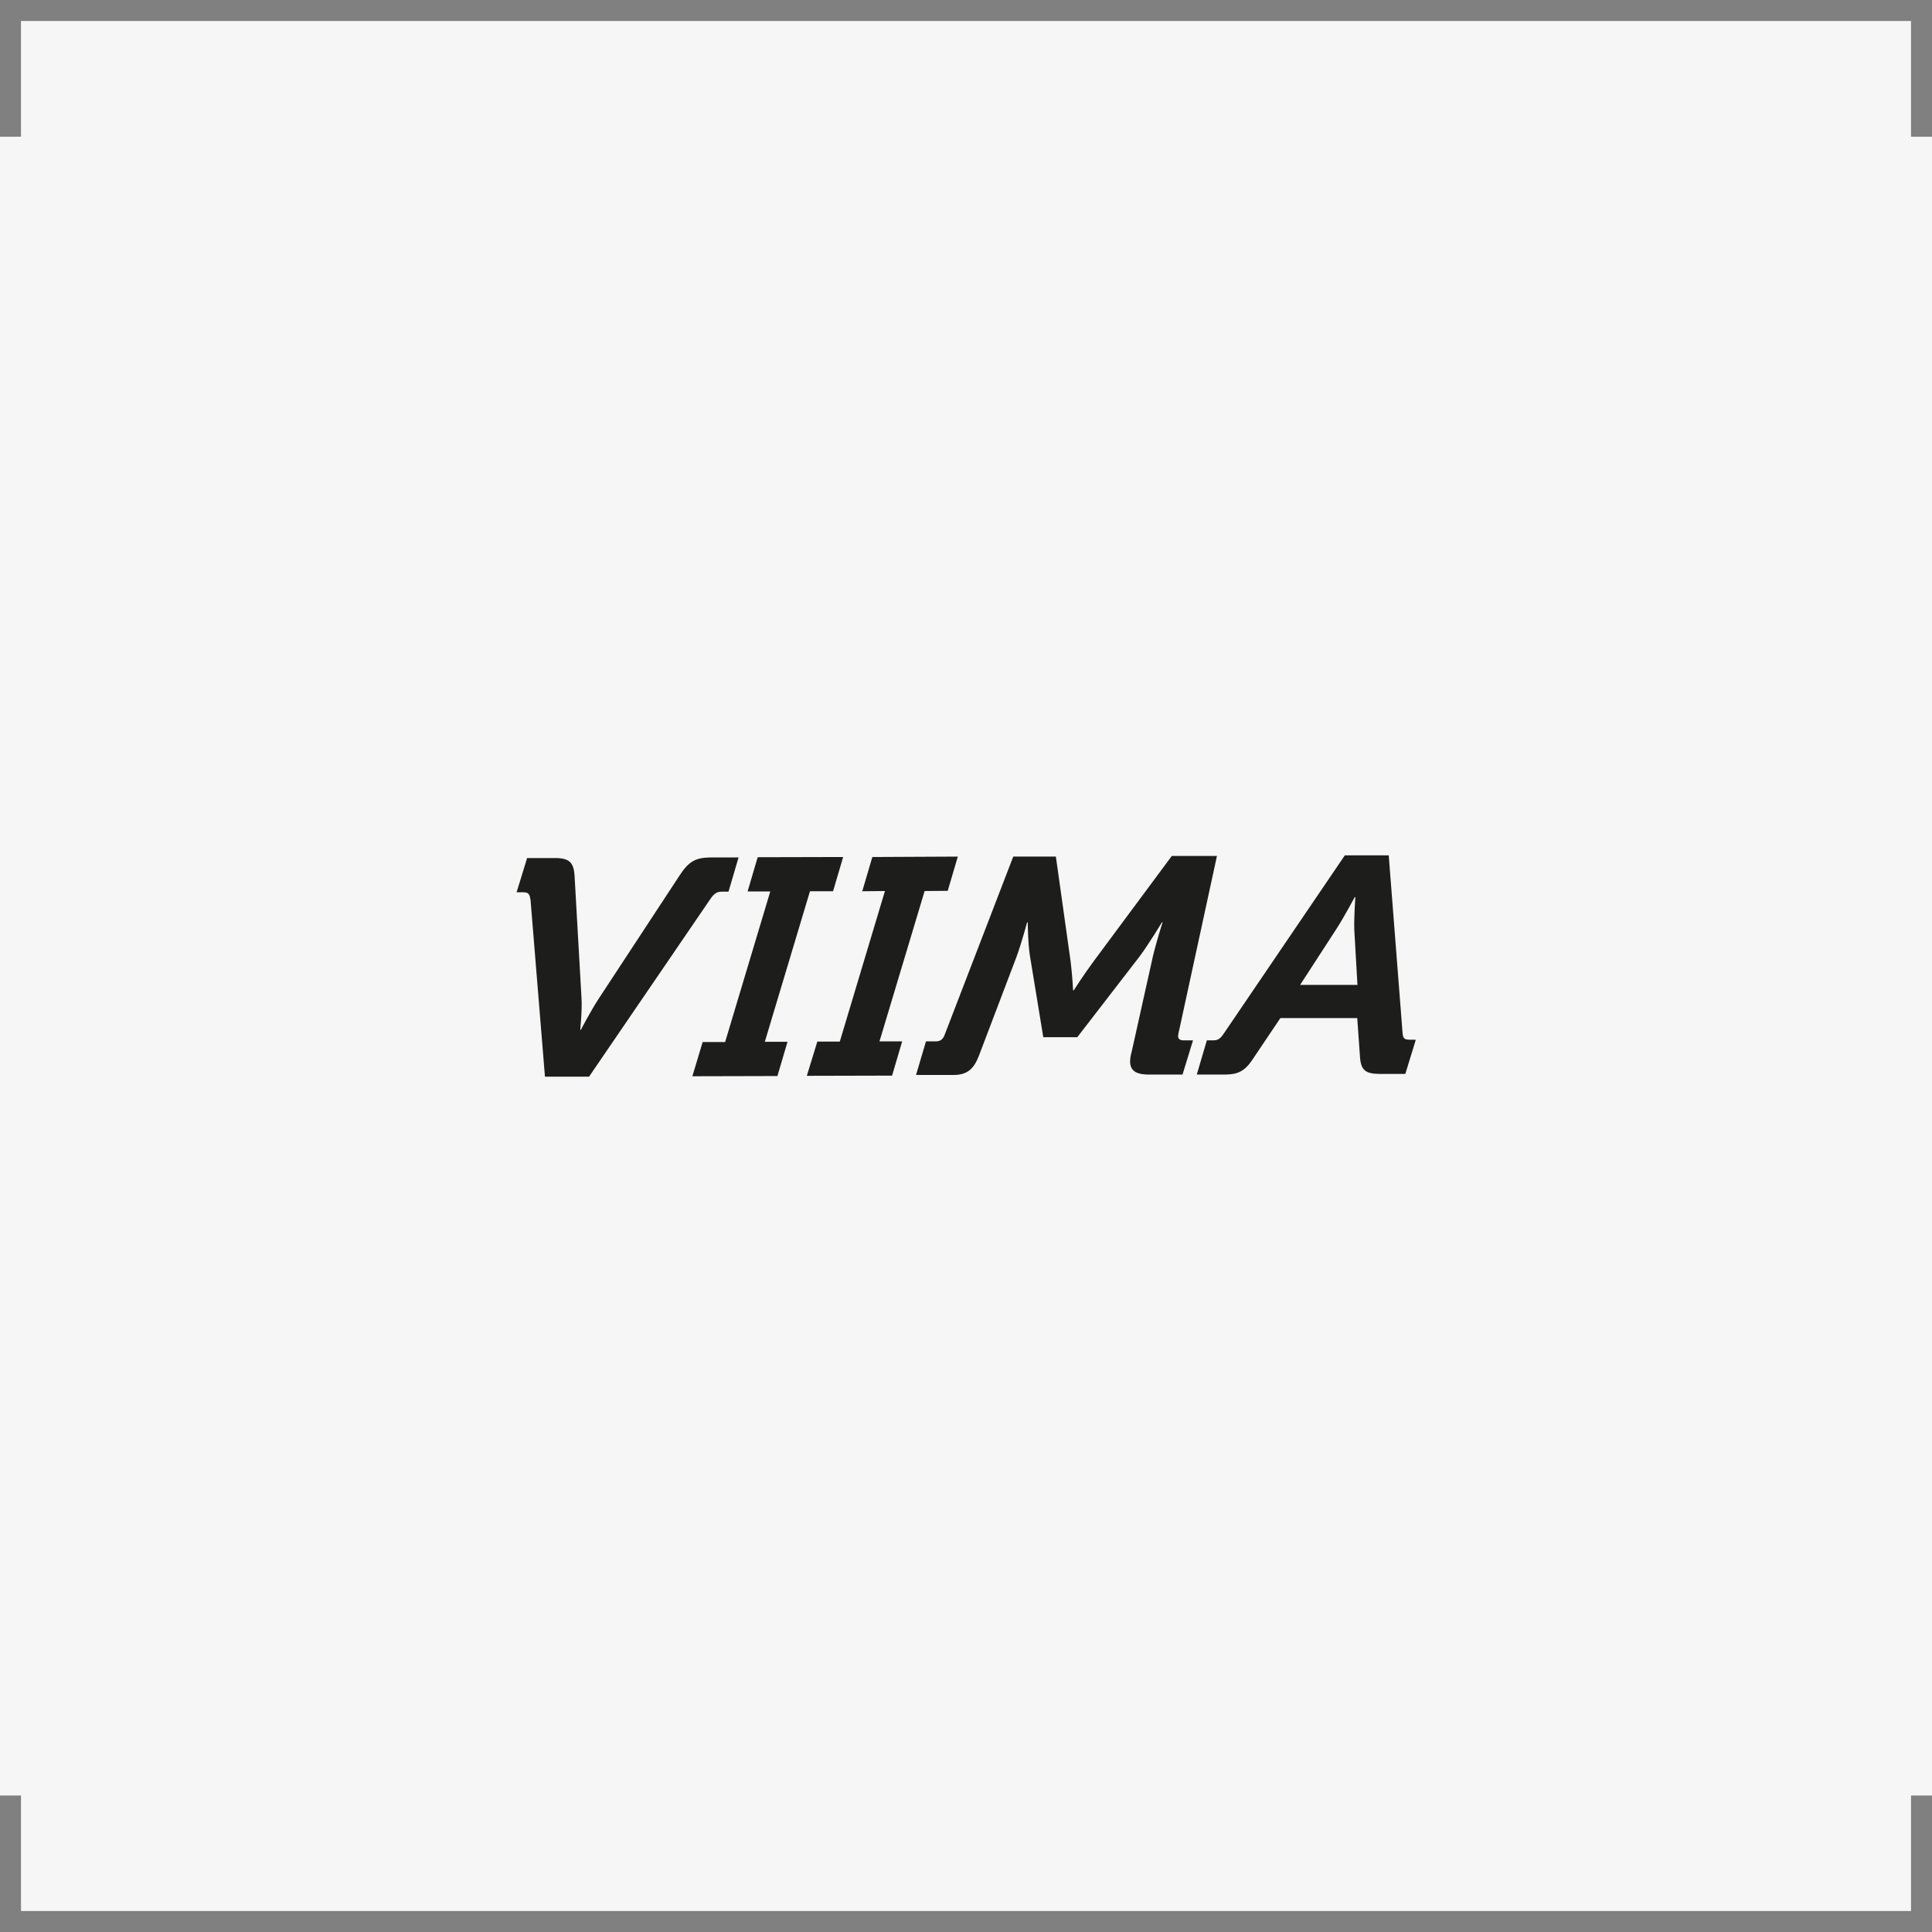 <?xml version="1.0" encoding="UTF-8"?>
<svg id="Livello_1" data-name="Livello 1" xmlns="http://www.w3.org/2000/svg" xmlns:xlink="http://www.w3.org/1999/xlink" viewBox="0 0 92 92">
  <rect x="0" y="0" width="92" height="92" fill="#808080" stroke="none"/>
  <defs>
    <style>
      .cls-1 {
        clip-path: url(#clippath);
      }

      .cls-2 {
        fill: none;
      }

      .cls-2, .cls-3, .cls-4 {
        stroke-width: 0px;
      }

      .cls-3 {
        fill: #1d1d1b;
      }

      .cls-4 {
        fill: #f6f6f6;
      }
    </style>
    <clipPath id="clippath">
      <rect class="cls-2" x="24.6" y="40.73" width="42.81" height="10.55"/>
    </clipPath>
  </defs>
  <rect class="cls-4" x="1" y="1" width="90" height="90"/>
  <g>
    <rect class="cls-4" y="6.51" width="92" height="78.99"/>
    <g class="cls-1">
      <path class="cls-3" d="M25.25,42.81c-.02-.25-.12-.32-.33-.32h-.32s.5-1.63.5-1.63h1.34c.67,0,.88.21.92.84l.33,5.81c.04.56-.06,1.53-.06,1.53h.03s.47-.91.88-1.53l3.82-5.82c.43-.66.75-.85,1.47-.86h1.34s-.48,1.63-.48,1.63h-.3c-.26,0-.37.08-.55.33l-5.79,8.48h-2.1s-.69-8.46-.69-8.46Z"/>
      <polygon class="cls-3" points="33.46 49.62 34.53 49.62 36.68 42.45 35.6 42.45 36.08 40.82 40.15 40.81 39.67 42.44 38.57 42.44 36.42 49.61 37.5 49.61 37.02 51.24 32.97 51.25 33.46 49.62"/>
      <polygon class="cls-3" points="38.92 49.6 39.99 49.6 42.14 42.43 41.06 42.44 41.54 40.81 45.61 40.79 45.13 42.42 44.03 42.43 41.88 49.59 42.96 49.59 42.48 51.22 38.42 51.23 38.92 49.6"/>
      <path class="cls-3" d="M44.1,49.59h.46c.23,0,.35-.11.43-.33l3.26-8.47h2.03s.7,4.98.7,4.98c.08.62.12,1.39.12,1.39h.03s.47-.74.96-1.4l3.71-5h2.15s-1.78,8.21-1.78,8.21c-.03.13-.06.25-.07.35-.01.13.07.22.24.22h.47s-.5,1.63-.5,1.63h-1.59c-.67,0-.95-.21-.9-.74.01-.13.06-.32.09-.44l.99-4.45c.16-.68.46-1.62.46-1.62h-.03s-.64,1.06-1.06,1.62l-2.97,3.85h-1.62s-.63-3.84-.63-3.84c-.1-.57-.11-1.63-.11-1.63h-.03s-.26.97-.5,1.63l-1.79,4.71c-.25.65-.56.93-1.23.93h-1.77s.48-1.62.48-1.62Z"/>
      <path class="cls-3" d="M57.47,49.54h.29c.23,0,.34-.06.52-.33l5.76-8.48h2.09s.66,8.47.66,8.47c.02.25.09.31.34.31h.29s-.5,1.63-.5,1.63h-1.19c-.72,0-.93-.18-.97-.84l-.13-1.82h-3.66s-1.23,1.83-1.23,1.83c-.41.65-.71.85-1.39.86h-1.36s.48-1.63.48-1.63ZM64.64,46.89l-.15-2.61c-.02-.57.05-1.56.05-1.56h-.03s-.52.98-.9,1.56l-1.7,2.62h2.74Z"/>
    </g>
  </g>
</svg>